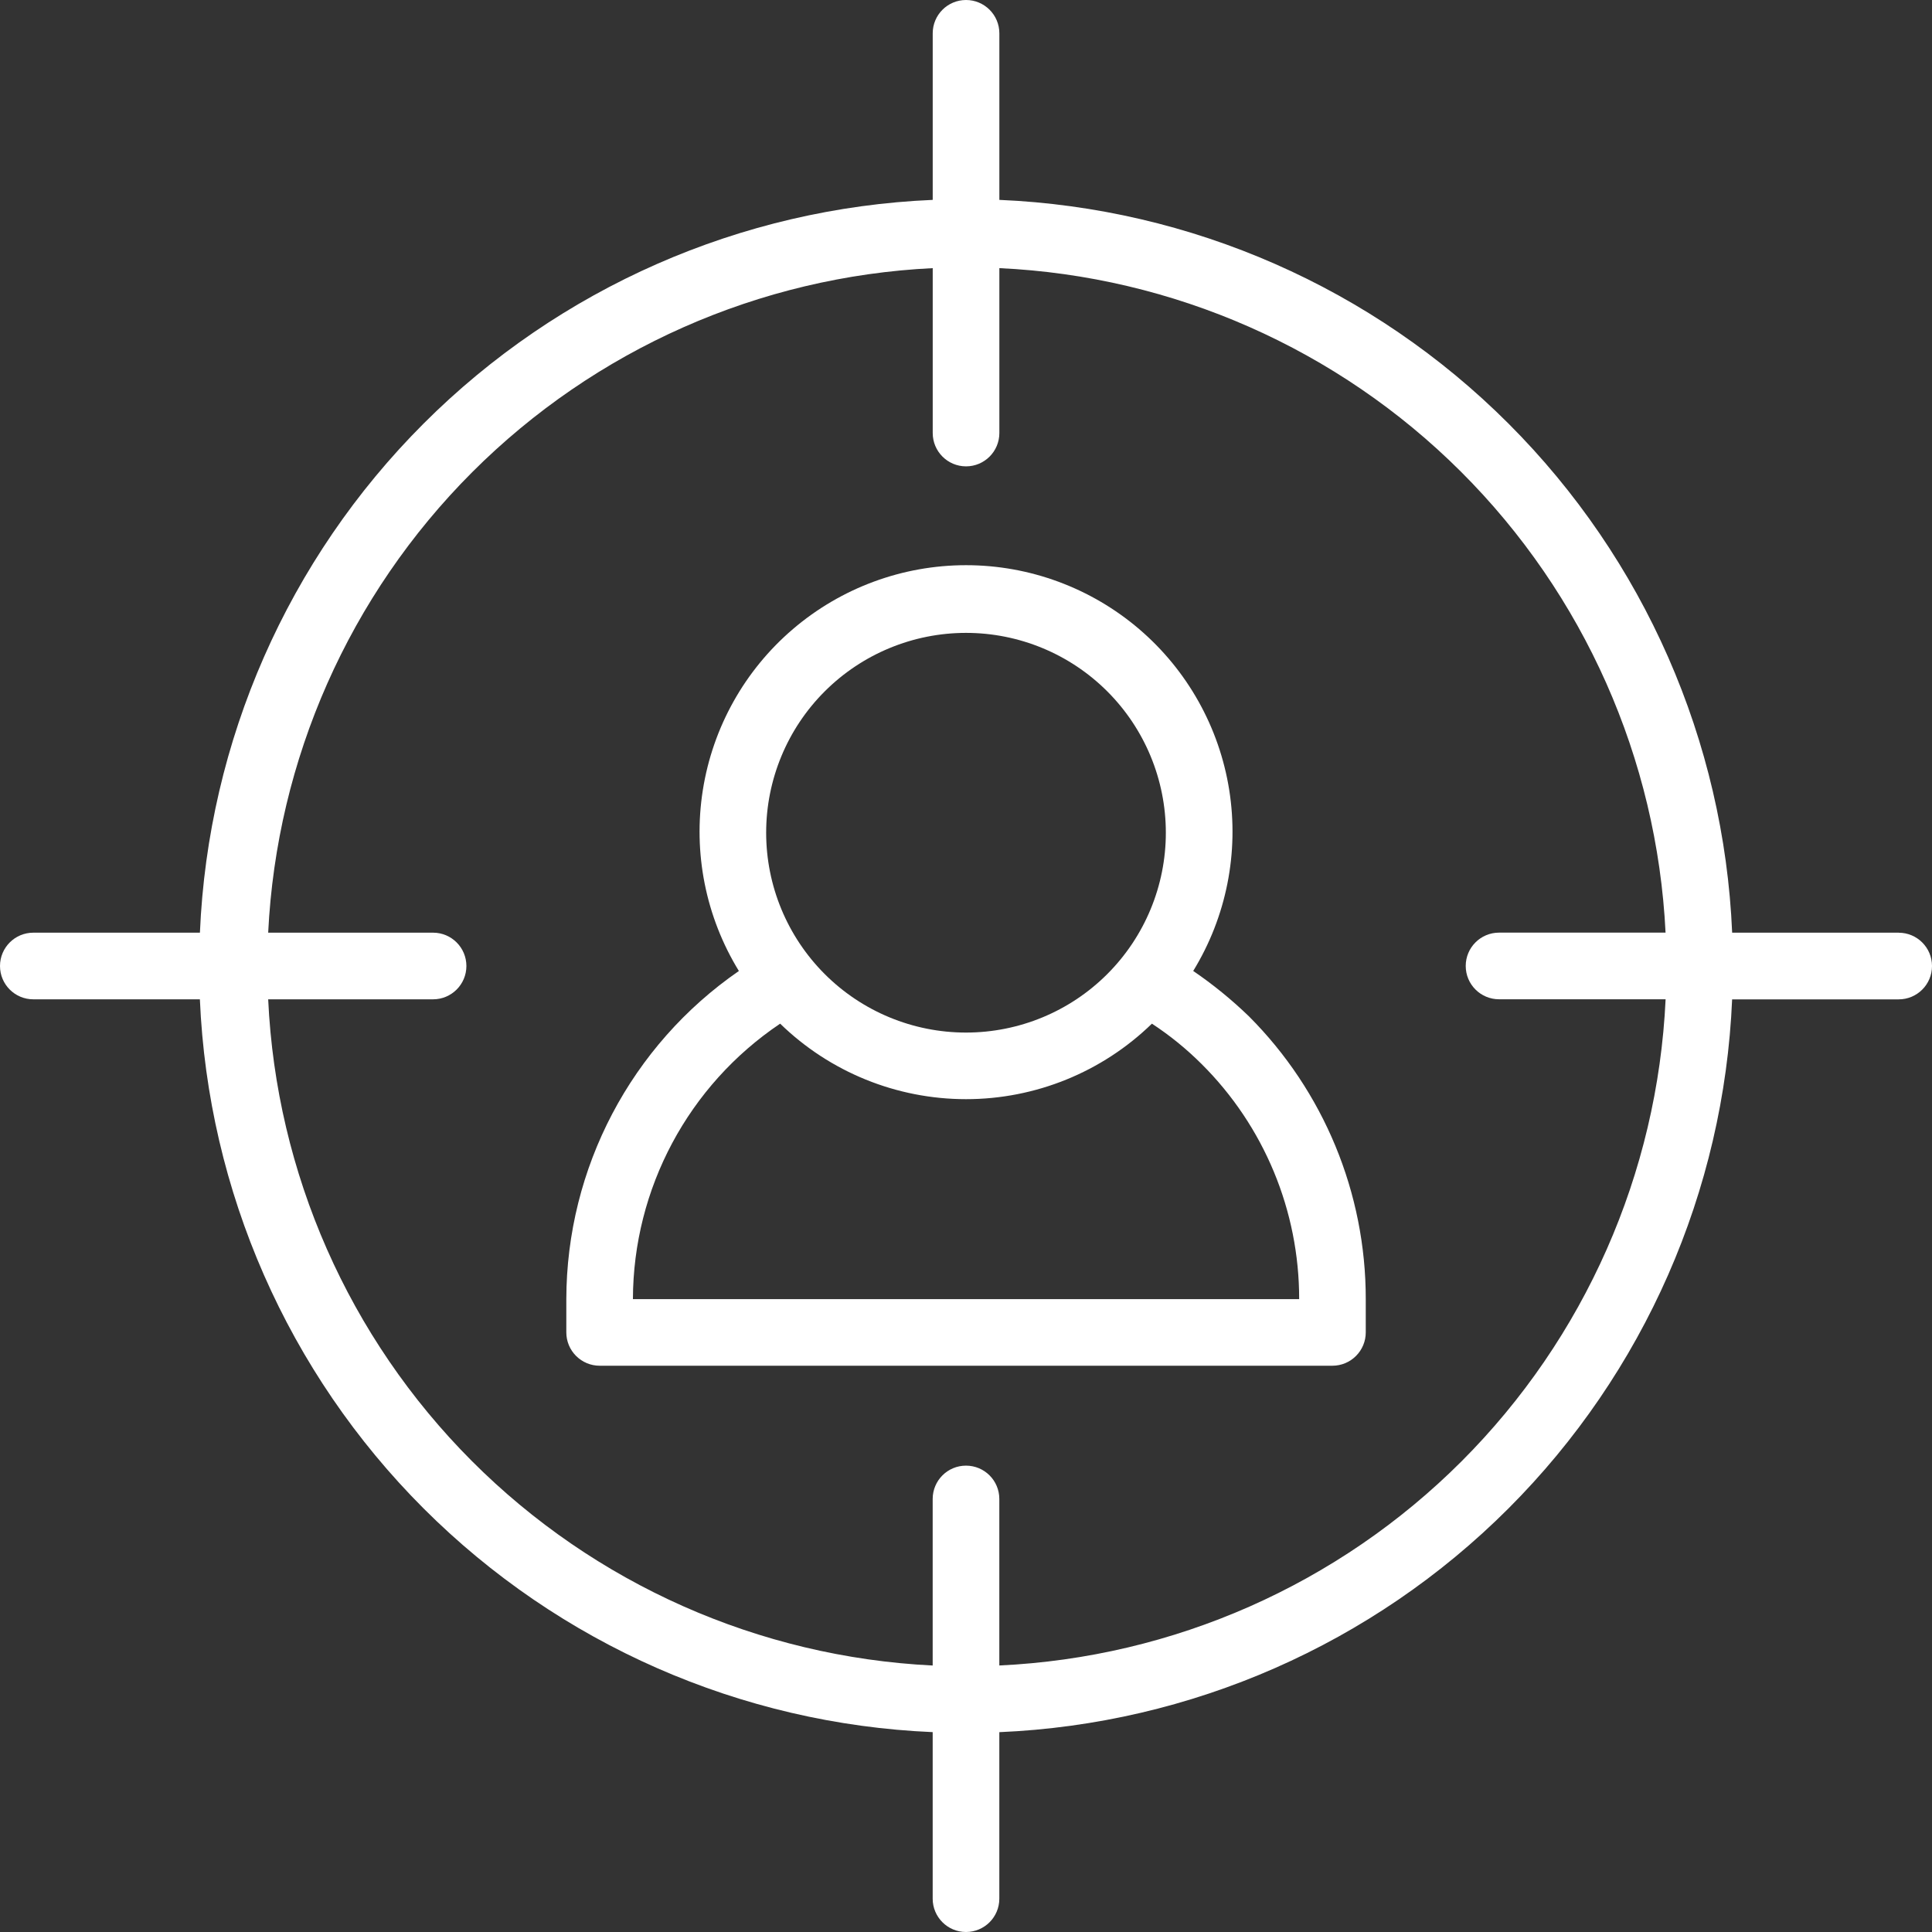 <?xml version="1.0" encoding="UTF-8"?>
<svg id="Layer_1" data-name="Layer 1" xmlns="http://www.w3.org/2000/svg" viewBox="0 0 512 512">
  <rect x="0" y="0" width="512" height="512" fill="#333333" stroke="none"/>
  <defs>
    <style>
      .cls-1 {
        fill: #fff;
        stroke-width: 0px;
      }
    </style>
  </defs>
  <path class="cls-1" d="M503.17,247.17h-44.13c-2.17-50.81-23.32-98.96-59.28-134.92-35.96-35.97-84.11-57.12-134.92-59.28V8.83c0-4.87-3.95-8.83-8.83-8.83s-8.83,3.95-8.83,8.83v44.14c-50.81,2.17-98.96,23.32-134.92,59.28-35.97,35.96-57.12,84.11-59.28,134.92H8.83c-4.87,0-8.83,3.95-8.83,8.83s3.95,8.83,8.83,8.83h44.14c2.17,50.81,23.32,98.96,59.28,134.92,35.96,35.96,84.11,57.12,134.92,59.28v44.14h0c0,4.87,3.95,8.83,8.83,8.83s8.83-3.95,8.83-8.83v-44.13c50.81-2.17,98.96-23.32,134.92-59.28,35.96-35.96,57.12-84.11,59.28-134.92h44.14c4.88,0,8.83-3.95,8.83-8.83s-3.95-8.83-8.83-8.83h0ZM264.83,441.37v-44.13c0-4.88-3.95-8.83-8.83-8.83s-8.83,3.95-8.83,8.83v44.14h0c-46.05-2.26-89.61-21.6-122.17-54.24-32.56-32.64-51.79-76.25-53.93-122.31h43.7c4.87,0,8.83-3.95,8.83-8.83s-3.96-8.83-8.83-8.83h-43.7c2.25-45.98,21.52-89.48,54.07-122.04,32.55-32.55,76.06-51.83,122.04-54.07v43.7c0,4.87,3.95,8.83,8.83,8.83s8.83-3.96,8.83-8.83v-43.7c46.06,2.14,89.67,21.37,122.31,53.93,32.64,32.56,51.98,76.12,54.24,122.17h-44.13c-4.88,0-8.83,3.95-8.83,8.83s3.95,8.83,8.83,8.83h44.14c-2.15,46.13-21.44,89.8-54.09,122.46-32.66,32.65-76.33,51.94-122.46,54.09h-.02Z"/>
  <path class="cls-1" d="M316.21,257.32c8.79-14.34,12.18-31.34,9.55-47.95s-11.1-31.74-23.88-42.66c-12.79-10.92-29.05-16.93-45.87-16.93s-33.08,6-45.87,16.93c-12.79,10.92-21.25,26.05-23.88,42.66s.76,33.61,9.55,47.95c-28.57,19.73-45.66,52.22-45.73,86.95v8.83c0,2.34.93,4.59,2.59,6.24,1.66,1.66,3.9,2.59,6.24,2.59h194.2c2.34,0,4.59-.93,6.24-2.59,1.66-1.65,2.59-3.9,2.59-6.24v-8.83c.02-28.1-11.12-55.07-30.98-74.95-4.57-4.41-9.5-8.43-14.74-12h0ZM256,167.72c14.05,0,27.52,5.58,37.45,15.51,9.94,9.94,15.51,23.41,15.51,37.45s-5.58,27.52-15.51,37.45c-9.93,9.94-23.4,15.51-37.45,15.51s-27.52-5.58-37.45-15.51c-9.93-9.94-15.51-23.4-15.51-37.45s5.58-27.52,15.51-37.45c9.94-9.93,23.41-15.51,37.45-15.51h0ZM167.73,344.28c.08-29.3,14.7-56.66,39.02-73,13.18,12.83,30.86,20.01,49.26,20.01s36.07-7.18,49.26-20.01c4.73,3.1,9.14,6.68,13.15,10.68,16.59,16.49,25.9,38.93,25.87,62.32h-176.56Z"/>
</svg>